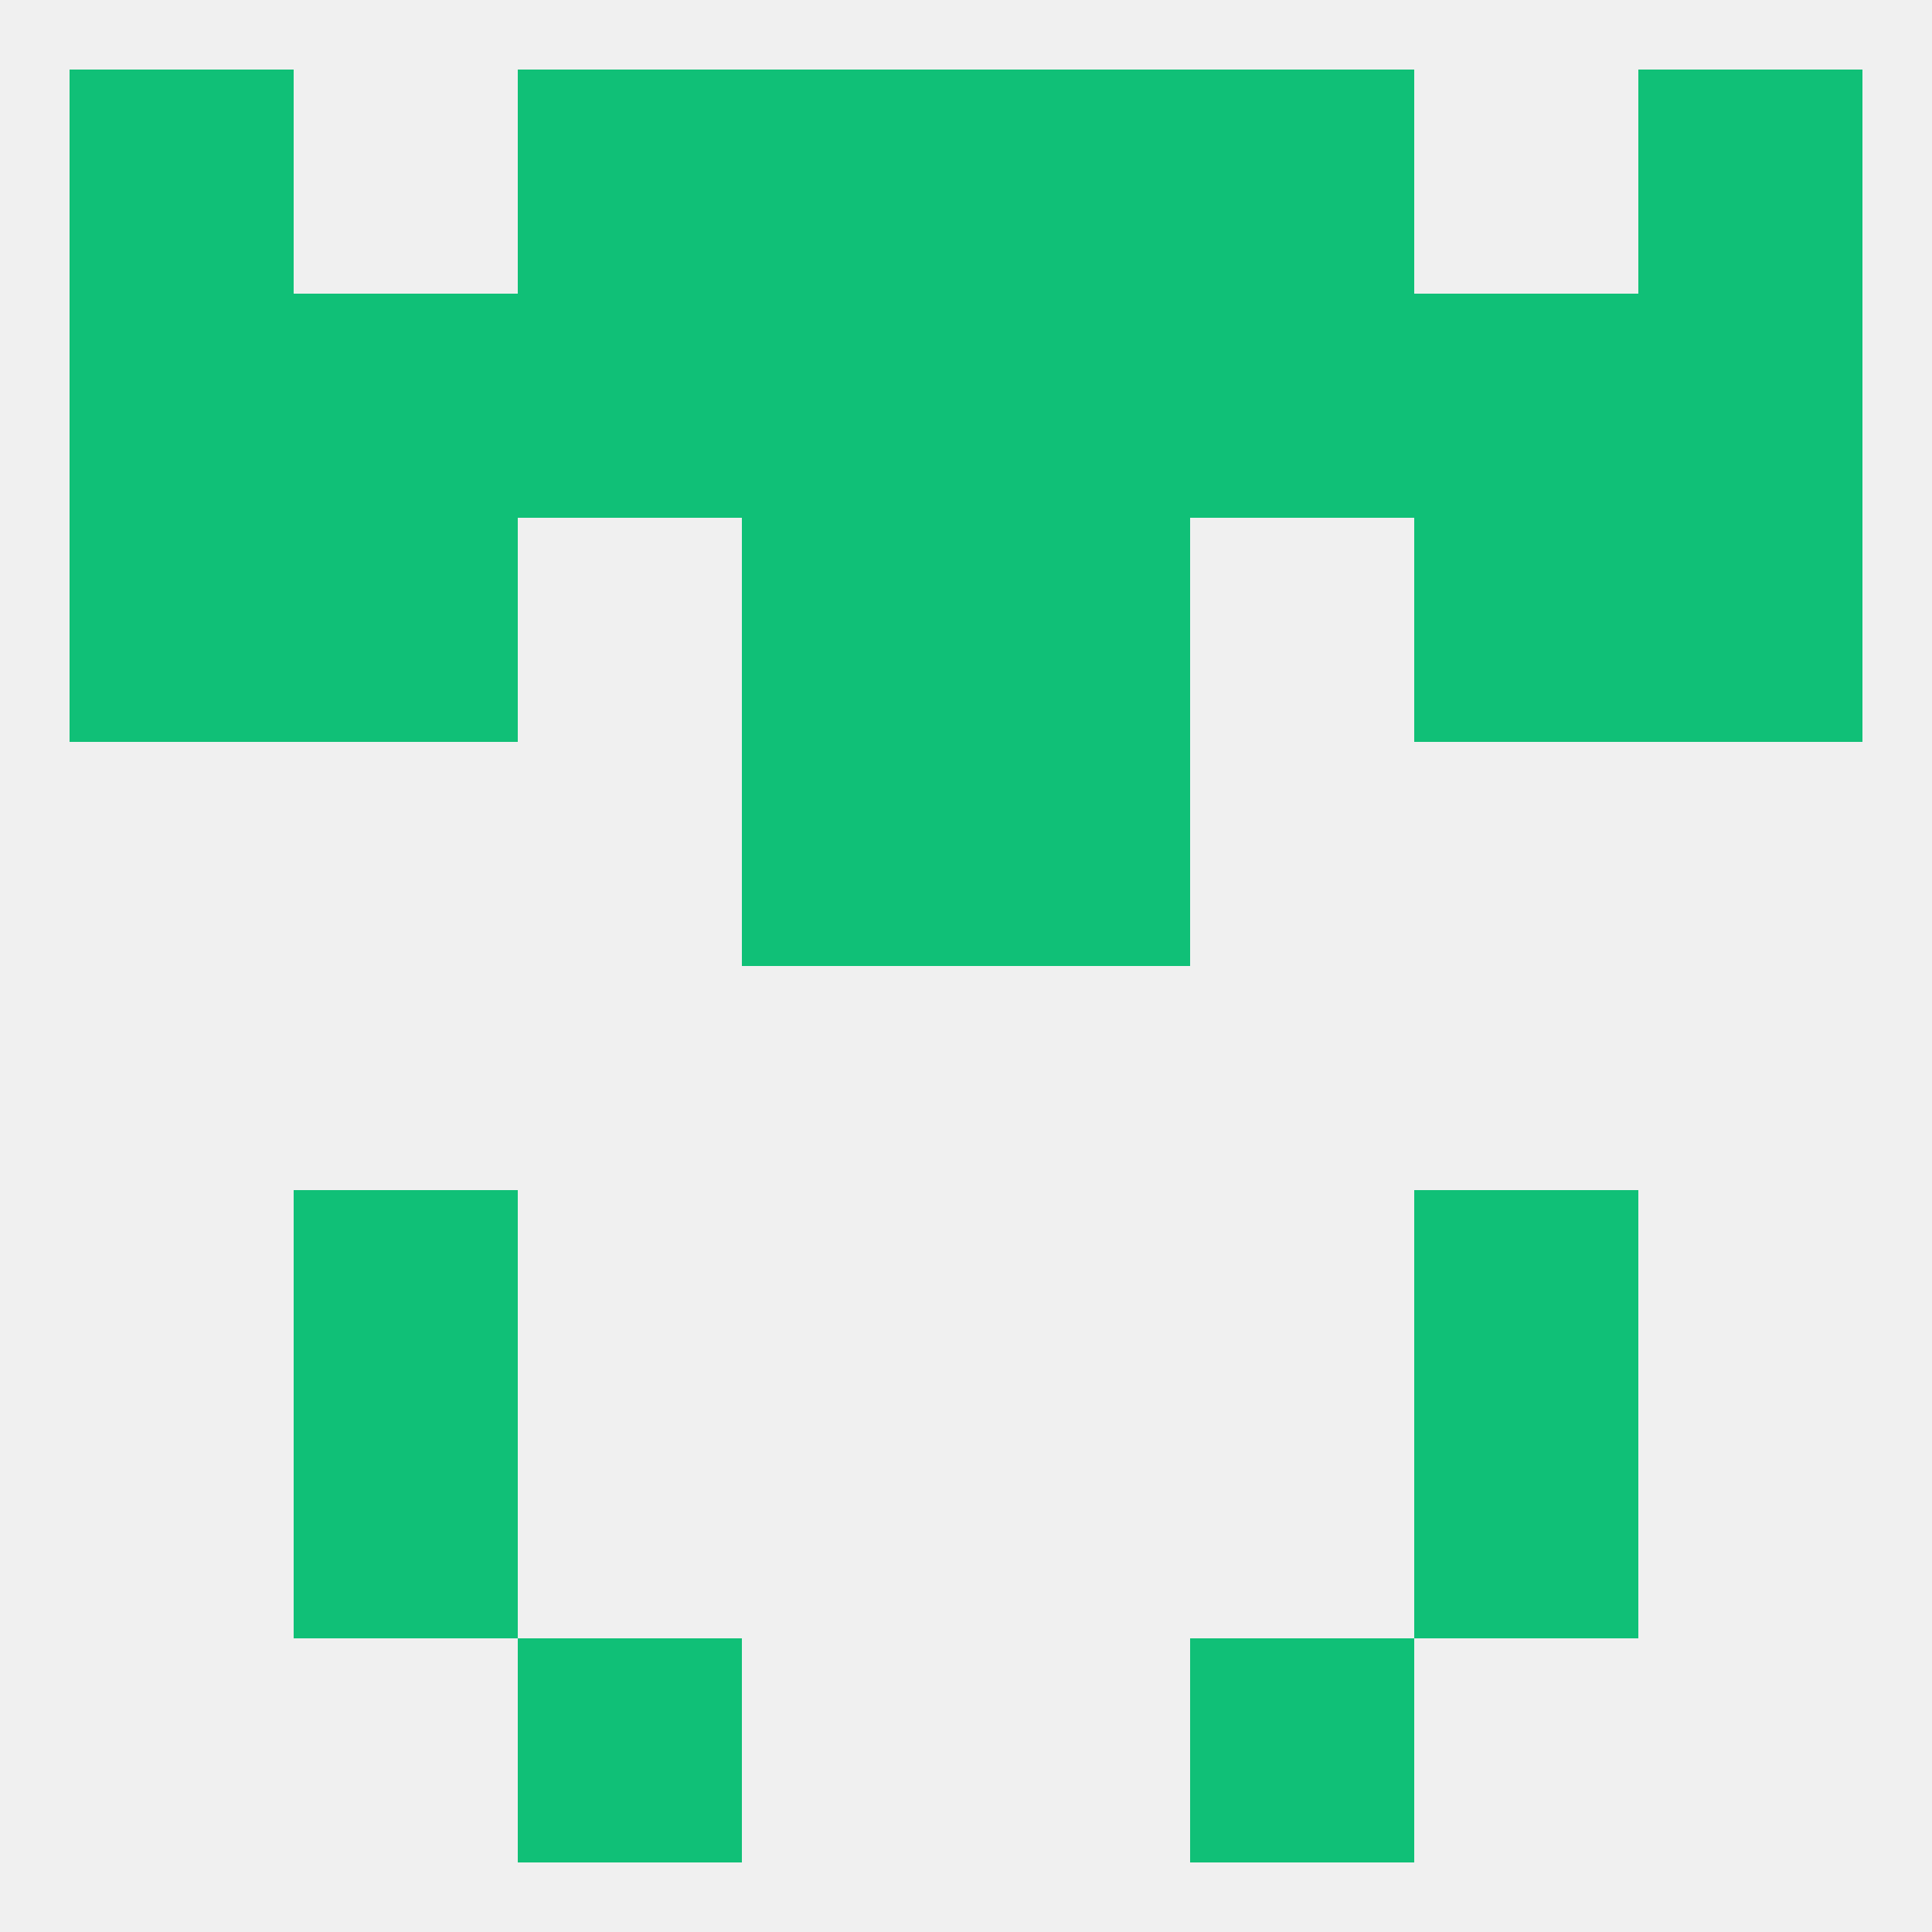 
<!--   <?xml version="1.0"?> -->
<svg version="1.1" baseprofile="full" xmlns="http://www.w3.org/2000/svg" xmlns:xlink="http://www.w3.org/1999/xlink" xmlns:ev="http://www.w3.org/2001/xml-events" width="250" height="250" viewBox="0 0 250 250" >
	<rect width="100%" height="100%" fill="rgba(240,240,240,255)"/>

	<rect x="38" y="154" width="29" height="29" fill="rgba(16,192,119,255)"/>
	<rect x="183" y="154" width="29" height="29" fill="rgba(16,192,119,255)"/>
	<rect x="183" y="183" width="29" height="29" fill="rgba(16,192,119,255)"/>
	<rect x="38" y="183" width="29" height="29" fill="rgba(16,192,119,255)"/>
	<rect x="67" y="212" width="29" height="29" fill="rgba(16,192,119,255)"/>
	<rect x="154" y="212" width="29" height="29" fill="rgba(16,192,119,255)"/>
	<rect x="67" y="9" width="29" height="29" fill="rgba(16,192,119,255)"/>
	<rect x="154" y="9" width="29" height="29" fill="rgba(16,192,119,255)"/>
	<rect x="96" y="9" width="29" height="29" fill="rgba(16,192,119,255)"/>
	<rect x="125" y="9" width="29" height="29" fill="rgba(16,192,119,255)"/>
	<rect x="9" y="9" width="29" height="29" fill="rgba(16,192,119,255)"/>
	<rect x="212" y="9" width="29" height="29" fill="rgba(16,192,119,255)"/>
	<rect x="183" y="38" width="29" height="29" fill="rgba(16,192,119,255)"/>
	<rect x="9" y="38" width="29" height="29" fill="rgba(16,192,119,255)"/>
	<rect x="96" y="38" width="29" height="29" fill="rgba(16,192,119,255)"/>
	<rect x="125" y="38" width="29" height="29" fill="rgba(16,192,119,255)"/>
	<rect x="154" y="38" width="29" height="29" fill="rgba(16,192,119,255)"/>
	<rect x="38" y="38" width="29" height="29" fill="rgba(16,192,119,255)"/>
	<rect x="212" y="38" width="29" height="29" fill="rgba(16,192,119,255)"/>
	<rect x="67" y="38" width="29" height="29" fill="rgba(16,192,119,255)"/>
	<rect x="38" y="67" width="29" height="29" fill="rgba(16,192,119,255)"/>
	<rect x="183" y="67" width="29" height="29" fill="rgba(16,192,119,255)"/>
	<rect x="96" y="67" width="29" height="29" fill="rgba(16,192,119,255)"/>
	<rect x="125" y="67" width="29" height="29" fill="rgba(16,192,119,255)"/>
	<rect x="9" y="67" width="29" height="29" fill="rgba(16,192,119,255)"/>
	<rect x="212" y="67" width="29" height="29" fill="rgba(16,192,119,255)"/>
	<rect x="96" y="96" width="29" height="29" fill="rgba(16,192,119,255)"/>
	<rect x="125" y="96" width="29" height="29" fill="rgba(16,192,119,255)"/>
</svg>